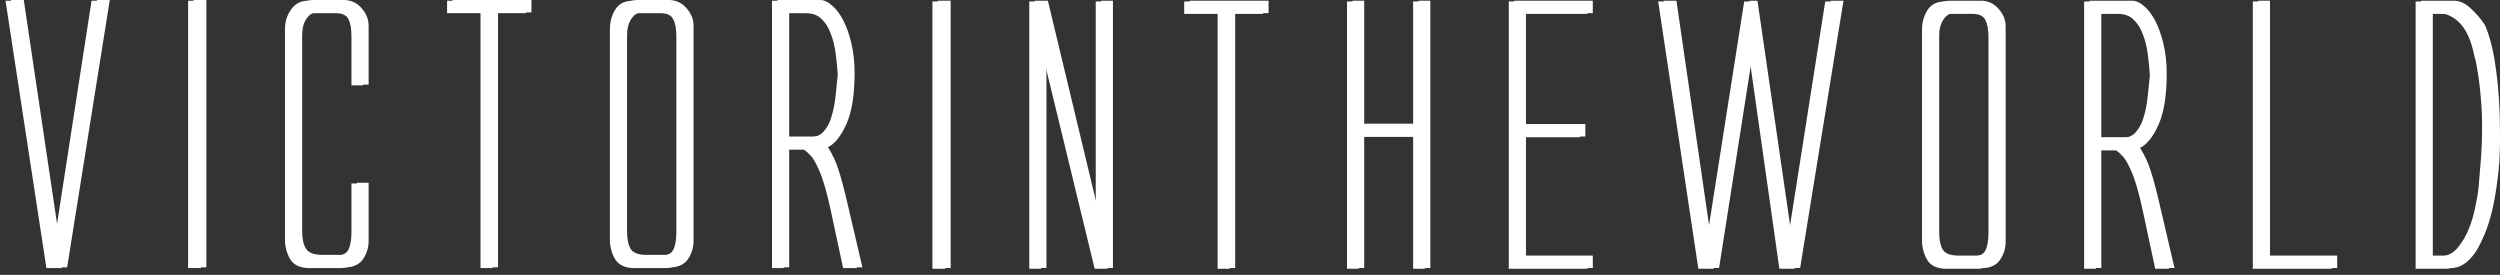 <svg width="382" height="42" viewBox="0 0 382 42" fill="none" xmlns="http://www.w3.org/2000/svg">
<rect x="0" y="0" width="382" height="42" fill="#333333" stroke="none"/>
<path d="M273.086 37.21L267.709 0.22H266.514L260.702 37.21L255.325 0.22H253.369L259.507 41.066H261.842L267.111 7.444L271.891 41.066H274.227L280.853 0.22H278.898L273.086 37.21Z" fill="white"/>
<path d="M305.631 4.131C305.631 3.19 305.287 2.321 304.599 1.524C303.948 0.727 303.097 0.293 302.047 0.22H297.212C295.945 0.22 295.04 0.673 294.497 1.578C293.953 2.447 293.682 3.443 293.682 4.566V36.721C293.682 37.771 293.935 38.749 294.442 39.654C294.949 40.523 295.836 40.994 297.104 41.066H302.372C303.459 40.994 304.273 40.559 304.817 39.763C305.36 38.93 305.631 38.025 305.631 37.047V4.131ZM295.474 35.58V5.652C295.474 4.566 295.692 3.715 296.126 3.099C296.561 2.447 297.086 2.122 297.701 2.122H301.395C302.409 2.122 303.06 2.429 303.35 3.045C303.676 3.624 303.839 4.511 303.839 5.706V35.58C303.839 36.775 303.676 37.681 303.35 38.296C303.06 38.875 302.409 39.165 301.395 39.165H298.462C297.194 39.165 296.38 38.857 296.017 38.242C295.655 37.626 295.474 36.739 295.474 35.58Z" fill="white"/>
<path d="M318.453 41.066H320.245V22.979H323.341C323.667 23.196 323.993 23.486 324.319 23.848C324.645 24.174 324.971 24.681 325.297 25.369C325.659 26.057 326.021 26.98 326.383 28.139C326.745 29.298 327.125 30.819 327.524 32.702L329.316 41.066H331.435L328.827 29.931C328.465 28.41 328.103 27.125 327.741 26.075C327.415 24.989 326.89 23.866 326.166 22.707C327.216 22.2 328.157 21.023 328.99 19.177C329.823 17.294 330.24 14.705 330.24 11.41C330.24 9.744 330.077 8.223 329.751 6.847C329.425 5.471 329.008 4.294 328.501 3.316C327.994 2.339 327.415 1.578 326.763 1.035C326.148 0.492 325.55 0.22 324.971 0.22H318.453V41.066ZM320.245 21.078V2.122H323.613C324.627 2.122 325.424 2.411 326.003 2.991C326.618 3.57 327.089 4.312 327.415 5.218C327.777 6.123 328.031 7.137 328.176 8.259C328.32 9.346 328.429 10.432 328.501 11.518C328.393 12.496 328.284 13.546 328.176 14.668C328.067 15.791 327.868 16.841 327.578 17.819C327.325 18.76 326.926 19.539 326.383 20.154C325.876 20.77 325.134 21.078 324.156 21.078H320.245Z" fill="white"/>
<path d="M344.232 41.066H356.29V39.165H346.024V0.22H344.232V41.066Z" fill="white"/>
<path d="M369.109 41.066H373.726C374.486 41.066 375.229 40.795 375.953 40.251C376.677 39.672 377.293 38.93 377.8 38.025C378.126 37.445 378.488 36.685 378.886 35.743C379.284 34.766 379.646 33.607 379.972 32.267C380.298 30.891 380.57 29.316 380.787 27.541C381.041 25.767 381.167 23.776 381.167 21.567V20.535C381.167 16.914 380.968 13.691 380.57 10.866C380.208 8.042 379.646 5.743 378.886 3.968C378.27 3.027 377.546 2.176 376.713 1.415C375.88 0.619 375.011 0.22 374.106 0.22H369.109V41.066ZM370.901 39.165V2.122H373.183C373.617 2.122 374.016 2.23 374.378 2.447C374.776 2.628 375.156 2.882 375.518 3.208C376.75 4.258 377.619 6.105 378.126 8.748C378.27 9.146 378.397 9.726 378.506 10.486C378.651 11.247 378.777 12.116 378.886 13.093C378.995 14.035 379.085 15.031 379.158 16.081C379.23 17.131 379.266 18.163 379.266 19.177C379.266 21.168 379.194 23.015 379.049 24.717C378.904 26.419 378.795 27.741 378.723 28.682C378.651 29.442 378.488 30.402 378.234 31.561C378.017 32.72 377.691 33.842 377.256 34.928C376.822 36.015 376.261 36.974 375.573 37.807C374.921 38.604 374.124 39.056 373.183 39.165H370.901Z" fill="white"/>
<path d="M180.948 0.22V2.122H186.053V41.066H187.9V2.122H193.006V0.22H180.948Z" fill="white"/>
<path d="M207.617 20.915H215.928V41.066H217.72V0.22H215.928V19.014H207.617V0.22H205.825V41.066H207.617V20.915Z" fill="white"/>
<path d="M230.543 41.066H242.547V39.165H232.335V20.969H241.406V19.068H232.335V2.122H242.547V0.22H230.543V41.066Z" fill="white"/>
<path d="M142.474 41.066H144.429V0.22H142.474V41.066Z" fill="white"/>
<path d="M159.065 41.066V7.282L167.267 41.066H169.222V0.22H167.43V34.168L159.282 0.22H157.273V41.066H159.065Z" fill="white"/>
<path d="M8.286 36.993L13.989 0.112H15.944L9.426 40.958H7.091L0.844 0.112H2.8L8.286 36.993Z" fill="white"/>
<path d="M28.745 40.958H30.7V0.112H28.745V40.958Z" fill="white"/>
<path d="M45.336 35.472V5.544C45.336 4.458 45.554 3.607 45.988 2.991C46.423 2.339 46.948 2.013 47.563 2.013H51.257C52.271 2.013 52.922 2.303 53.212 2.882C53.538 3.462 53.701 4.349 53.701 5.544V13.04H55.493V4.023C55.493 3.082 55.149 2.213 54.461 1.416C53.81 0.619 52.959 0.185 51.909 0.112H47.074C45.952 0.112 45.083 0.565 44.467 1.47C43.852 2.339 43.544 3.335 43.544 4.458V36.613C43.544 37.663 43.797 38.641 44.304 39.546C44.811 40.415 45.698 40.886 46.966 40.958H52.234C53.321 40.886 54.136 40.451 54.679 39.654C55.222 38.822 55.493 37.916 55.493 36.939V28.031H53.701V35.472C53.701 36.667 53.538 37.572 53.212 38.188C52.922 38.767 52.271 39.057 51.257 39.057H48.432C47.165 39.057 46.332 38.749 45.934 38.134C45.535 37.518 45.336 36.631 45.336 35.472Z" fill="white"/>
<path d="M68.315 0.112V2.013H73.421V40.958H75.267V2.013H80.373V0.112H68.315Z" fill="white"/>
<path d="M105.142 4.023C105.142 3.082 104.798 2.213 104.11 1.416C103.458 0.619 102.607 0.185 101.557 0.112H96.723C95.455 0.112 94.55 0.565 94.007 1.47C93.464 2.339 93.192 3.335 93.192 4.458V36.613C93.192 37.663 93.446 38.641 93.953 39.546C94.46 40.415 95.347 40.886 96.614 40.958H101.883C102.969 40.886 103.784 40.451 104.327 39.654C104.87 38.822 105.142 37.916 105.142 36.939V4.023ZM94.985 35.472V5.544C94.985 4.458 95.202 3.607 95.636 2.991C96.071 2.339 96.596 2.013 97.212 2.013H100.905C101.919 2.013 102.571 2.321 102.86 2.937C103.186 3.516 103.349 4.403 103.349 5.598V35.472C103.349 36.667 103.186 37.572 102.86 38.188C102.571 38.767 101.919 39.057 100.905 39.057H97.972C96.705 39.057 95.89 38.749 95.528 38.134C95.166 37.518 94.985 36.631 94.985 35.472Z" fill="white"/>
<path d="M117.963 40.958H119.756V22.871H122.852C123.178 23.088 123.504 23.378 123.829 23.74C124.155 24.066 124.481 24.573 124.807 25.261C125.169 25.949 125.531 26.872 125.893 28.031C126.256 29.189 126.636 30.71 127.034 32.593L128.827 40.958H130.945L128.338 29.823C127.976 28.302 127.613 27.017 127.251 25.967C126.925 24.88 126.4 23.758 125.676 22.599C126.726 22.092 127.668 20.915 128.501 19.069C129.333 17.186 129.75 14.597 129.75 11.301C129.75 9.636 129.587 8.115 129.261 6.739C128.935 5.363 128.519 4.186 128.012 3.208C127.505 2.231 126.925 1.47 126.274 0.927C125.658 0.384 125.061 0.112 124.481 0.112H117.963V40.958ZM119.756 20.97V2.013H123.123C124.137 2.013 124.934 2.303 125.513 2.882C126.129 3.462 126.6 4.204 126.925 5.109C127.288 6.015 127.541 7.029 127.686 8.151C127.831 9.237 127.939 10.324 128.012 11.41C127.903 12.388 127.794 13.438 127.686 14.56C127.577 15.683 127.378 16.733 127.088 17.711C126.835 18.652 126.437 19.431 125.893 20.046C125.386 20.662 124.644 20.97 123.666 20.97H119.756Z" fill="white"/>
<path d="M273.918 37.097L268.541 0.108H267.346L261.534 37.097L256.157 0.108H254.202L260.339 40.954H262.675L267.944 7.332L272.723 40.954H275.059L281.686 0.108H279.73L273.918 37.097Z" fill="white"/>
<path d="M306.464 4.019C306.464 3.077 306.12 2.208 305.432 1.412C304.78 0.615 303.929 0.181 302.879 0.108H298.045C296.778 0.108 295.872 0.561 295.329 1.466C294.786 2.335 294.514 3.331 294.514 4.453V36.609C294.514 37.659 294.768 38.636 295.275 39.542C295.782 40.411 296.669 40.881 297.936 40.954H303.205C304.291 40.881 305.106 40.447 305.649 39.65C306.192 38.817 306.464 37.912 306.464 36.934V4.019ZM296.307 35.468V5.54C296.307 4.453 296.524 3.602 296.959 2.987C297.393 2.335 297.918 2.009 298.534 2.009H302.227C303.241 2.009 303.893 2.317 304.183 2.933C304.509 3.512 304.671 4.399 304.671 5.594V35.468C304.671 36.663 304.509 37.568 304.183 38.184C303.893 38.763 303.241 39.053 302.227 39.053H299.294C298.027 39.053 297.212 38.745 296.85 38.129C296.488 37.514 296.307 36.627 296.307 35.468Z" fill="white"/>
<path d="M319.285 40.954H321.078V22.867H324.174C324.5 23.084 324.826 23.373 325.152 23.736C325.478 24.061 325.803 24.569 326.129 25.256C326.491 25.945 326.854 26.868 327.216 28.027C327.578 29.185 327.958 30.706 328.356 32.589L330.149 40.954H332.267L329.66 29.819C329.298 28.298 328.936 27.013 328.574 25.963C328.248 24.876 327.723 23.754 326.998 22.595C328.048 22.088 328.99 20.911 329.823 19.064C330.656 17.181 331.072 14.592 331.072 11.297C331.072 9.632 330.909 8.111 330.583 6.735C330.257 5.359 329.841 4.182 329.334 3.204C328.827 2.226 328.248 1.466 327.596 0.923C326.98 0.38 326.383 0.108 325.803 0.108H319.285V40.954ZM321.078 20.965V2.009H324.446C325.459 2.009 326.256 2.299 326.835 2.878C327.451 3.458 327.922 4.2 328.248 5.105C328.61 6.011 328.863 7.024 329.008 8.147C329.153 9.233 329.262 10.32 329.334 11.406C329.225 12.384 329.117 13.434 329.008 14.556C328.899 15.679 328.7 16.729 328.411 17.707C328.157 18.648 327.759 19.427 327.216 20.042C326.709 20.658 325.966 20.965 324.989 20.965H321.078Z" fill="white"/>
<path d="M345.064 40.954H357.123V39.053H346.857V0.108H345.064V40.954Z" fill="white"/>
<path d="M369.942 40.954H374.558C375.319 40.954 376.061 40.682 376.785 40.139C377.51 39.56 378.125 38.817 378.632 37.912C378.958 37.333 379.32 36.572 379.718 35.631C380.117 34.653 380.479 33.494 380.805 32.155C381.131 30.779 381.402 29.203 381.62 27.429C381.873 25.655 382 23.663 382 21.454V20.422C382 16.801 381.801 13.579 381.402 10.754C381.04 7.93 380.479 5.63 379.718 3.856C379.103 2.914 378.379 2.064 377.546 1.303C376.713 0.506 375.844 0.108 374.939 0.108H369.942V40.954ZM371.734 39.053V2.009H374.015C374.45 2.009 374.848 2.118 375.21 2.335C375.609 2.516 375.989 2.77 376.351 3.096C377.582 4.146 378.451 5.992 378.958 8.636C379.103 9.034 379.23 9.613 379.338 10.374C379.483 11.134 379.61 12.003 379.718 12.981C379.827 13.922 379.918 14.918 379.99 15.969C380.062 17.019 380.099 18.051 380.099 19.064C380.099 21.056 380.026 22.903 379.881 24.605C379.737 26.307 379.628 27.628 379.556 28.57C379.483 29.33 379.32 30.29 379.067 31.448C378.849 32.607 378.524 33.73 378.089 34.816C377.654 35.903 377.093 36.862 376.405 37.695C375.753 38.492 374.957 38.944 374.015 39.053H371.734Z" fill="white"/>
<path d="M181.78 0.108V2.009H186.886V40.954H188.733V2.009H193.838V0.108H181.78Z" fill="white"/>
<path d="M208.45 20.803H216.76V40.954H218.553V0.108H216.76V18.901H208.45V0.108H206.657V40.954H208.45V20.803Z" fill="white"/>
<path d="M231.376 40.954H243.379V39.053H233.168V20.857H242.239V18.956H233.168V2.009H243.379V0.108H231.376V40.954Z" fill="white"/>
<path d="M143.306 40.954H145.262V0.108H143.306V40.954Z" fill="white"/>
<path d="M159.898 40.954V7.169L168.099 40.954H170.055V0.108H168.262V34.056L160.115 0.108H158.105V40.954H159.898Z" fill="white"/>
<path d="M9.118 36.881L14.821 0L16.777 0L10.259 40.846H7.923L1.677 0L3.632 0L9.118 36.881Z" fill="white"/>
<path d="M29.577 40.846H31.533V0L29.577 0V40.846Z" fill="white"/>
<path d="M46.169 35.36V5.432C46.169 4.345 46.386 3.494 46.821 2.879C47.255 2.227 47.78 1.901 48.396 1.901H52.089C53.103 1.901 53.755 2.191 54.045 2.77C54.371 3.349 54.533 4.237 54.533 5.432V12.927H56.326V3.911C56.326 2.969 55.982 2.1 55.294 1.304C54.642 0.507 53.791 0.072 52.741 0L47.907 0C46.784 0 45.915 0.453 45.3 1.358C44.684 2.227 44.376 3.223 44.376 4.345V36.5C44.376 37.55 44.63 38.528 45.137 39.434C45.644 40.303 46.531 40.773 47.798 40.846H53.067C54.153 40.773 54.968 40.339 55.511 39.542C56.054 38.709 56.326 37.804 56.326 36.826V27.919H54.533V35.36C54.533 36.555 54.371 37.46 54.045 38.076C53.755 38.655 53.103 38.945 52.089 38.945H49.265C47.998 38.945 47.165 38.637 46.766 38.021C46.368 37.406 46.169 36.519 46.169 35.36Z" fill="white"/>
<path d="M69.147 0V1.901H74.253V40.846H76.1V1.901H81.206V0L69.147 0Z" fill="white"/>
<path d="M105.974 3.911C105.974 2.969 105.63 2.1 104.942 1.304C104.29 0.507 103.439 0.072 102.389 0L97.555 0C96.288 0 95.383 0.453 94.839 1.358C94.296 2.227 94.025 3.223 94.025 4.345V36.5C94.025 37.55 94.278 38.528 94.785 39.434C95.292 40.303 96.179 40.773 97.447 40.846H102.715C103.802 40.773 104.616 40.339 105.159 39.542C105.703 38.709 105.974 37.804 105.974 36.826V3.911ZM95.817 35.36V5.432C95.817 4.345 96.034 3.494 96.469 2.879C96.903 2.227 97.428 1.901 98.044 1.901H101.738C102.751 1.901 103.403 2.209 103.693 2.824C104.019 3.404 104.182 4.291 104.182 5.486V35.36C104.182 36.555 104.019 37.46 103.693 38.076C103.403 38.655 102.751 38.945 101.738 38.945H98.805C97.537 38.945 96.722 38.637 96.36 38.021C95.998 37.406 95.817 36.519 95.817 35.36Z" fill="white"/>
<path d="M118.796 40.846H120.588V22.758H123.684C124.01 22.976 124.336 23.265 124.662 23.628C124.988 23.953 125.314 24.46 125.64 25.148C126.002 25.836 126.364 26.76 126.726 27.919C127.088 29.077 127.468 30.598 127.867 32.481L129.659 40.846H131.777L129.17 29.711C128.808 28.19 128.446 26.905 128.084 25.855C127.758 24.768 127.233 23.646 126.509 22.487C127.559 21.98 128.5 20.803 129.333 18.956C130.166 17.073 130.582 14.484 130.582 11.189C130.582 9.523 130.419 8.003 130.094 6.627C129.768 5.251 129.351 4.074 128.844 3.096C128.337 2.118 127.758 1.358 127.106 0.815C126.491 0.272 125.893 0 125.314 0L118.796 0V40.846ZM120.588 20.857V1.901H123.956C124.97 1.901 125.766 2.191 126.346 2.77C126.961 3.349 127.432 4.092 127.758 4.997C128.12 5.902 128.374 6.916 128.518 8.039C128.663 9.125 128.772 10.211 128.844 11.298C128.736 12.275 128.627 13.325 128.518 14.448C128.41 15.571 128.211 16.621 127.921 17.598C127.667 18.54 127.269 19.318 126.726 19.934C126.219 20.55 125.477 20.857 124.499 20.857H120.588Z" fill="white"/>
</svg>
